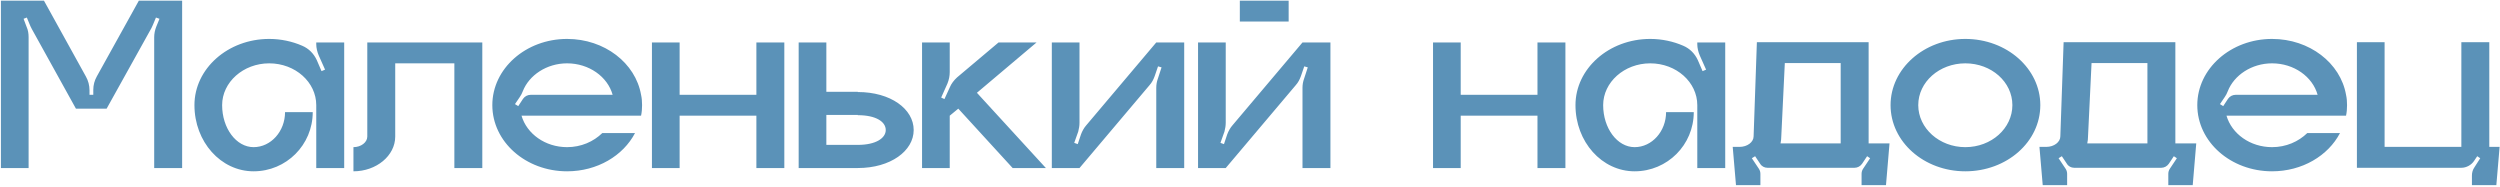 <?xml version="1.0" encoding="UTF-8"?> <svg xmlns="http://www.w3.org/2000/svg" width="894" height="67" viewBox="0 0 894 67" fill="none"> <path d="M49.65 0.24H65.13V60.09H55.14V13.29C55.14 12.03 55.41 10.77 55.86 9.6L57.03 6.72L55.77 6.27L54.69 8.88C54.51 9.24 54.33 9.6 54.15 10.05L38.13 38.85H27.15L11.4 10.41C11.22 10.05 11.04 9.69 10.86 9.33L9.6 6.27L8.43 6.72L9.51 9.6C10.05 10.77 10.23 12.03 10.23 13.29V60.09H0.33V0.24H15.72L30.75 27.42C31.56 28.86 32.01 30.57 32.01 32.28V33.9H33.36V32.1C33.36 30.39 33.81 28.77 34.62 27.33L49.65 0.24ZM113.093 15.18H123.083V60.09H113.093V37.59C113.093 29.4 105.623 22.65 96.263 22.65C86.993 22.65 79.433 29.4 79.433 37.59C79.433 45.87 84.473 52.62 90.683 52.62C96.893 52.62 101.933 46.95 101.933 40.11H111.833C111.833 51.81 102.383 61.26 90.683 61.26C78.983 61.26 69.533 50.73 69.533 37.59C69.533 24.54 81.503 13.92 96.263 13.92C100.493 13.92 104.543 14.82 108.053 16.35C110.393 17.34 112.193 19.14 113.273 21.48L114.983 25.44L116.243 24.9L113.993 19.86C113.453 18.6 113.093 17.16 113.093 15.81V15.18ZM131.342 15.18H172.472V60.09H162.482V22.65H141.332V48.84C141.332 55.68 134.582 61.26 126.392 61.26V52.62C129.092 52.62 131.342 50.91 131.342 48.84V15.18ZM229.606 37.59C229.606 38.85 229.516 40.11 229.246 41.37H186.496C188.386 47.85 194.956 52.62 202.786 52.62C207.826 52.62 212.236 50.64 215.386 47.58H227.086C222.856 55.68 213.586 61.26 202.786 61.26C188.026 61.26 176.056 50.73 176.056 37.59C176.056 24.54 188.026 13.92 202.786 13.92C216.196 13.92 227.266 22.56 229.246 33.9C229.516 35.07 229.606 36.33 229.606 37.59ZM189.826 33.9H219.076C217.276 27.42 210.616 22.65 202.786 22.65C195.496 22.65 189.196 26.88 186.946 32.64C186.676 33.36 186.316 34.08 185.866 34.71L184.156 37.23L185.326 37.95L187.036 35.34C187.666 34.44 188.656 33.9 189.826 33.9ZM270.483 15.18H280.473V60.09H270.483V41.37H243.033V60.09H233.133V15.18H243.033V33.9H270.483V15.18ZM306.754 32.91C318.454 32.91 326.734 38.94 326.734 46.5C326.734 53.97 318.454 60.09 306.754 60.09H285.604V15.18H295.504V32.82H306.754V32.91ZM306.754 51.81C313.234 51.81 316.744 49.38 316.744 46.5C316.744 43.53 313.234 41.19 306.754 41.19V41.1H295.504V51.81H306.754ZM349.345 33.18L374.005 60.09H362.125L342.685 38.85L339.625 41.37V60.09H329.725V15.18H339.625V25.8C339.625 27.15 339.355 28.5 338.815 29.85L336.565 34.89L337.735 35.43L339.625 31.29C340.165 29.94 341.155 28.68 342.235 27.69L357.085 15.18H370.675L349.345 33.18ZM413.481 15.18H423.471V60.09H413.481V31.38C413.481 30.3 413.661 29.22 414.021 28.23L415.371 24.09L414.111 23.73L412.941 27.15C412.491 28.41 411.951 29.49 411.051 30.48L386.031 60.09H376.131V15.18H386.031V43.89C386.031 44.97 385.851 45.96 385.581 47.04L384.141 51.09L385.401 51.54L386.571 48.03C387.021 46.86 387.651 45.69 388.461 44.79L413.481 15.18ZM460.822 7.71H443.362V0.24H460.822V7.71ZM465.772 15.18H475.762V60.09H465.772V31.38C465.772 30.3 465.952 29.22 466.312 28.23L467.662 24.09L466.402 23.73L465.232 27.15C464.782 28.41 464.242 29.49 463.342 30.48L438.322 60.09H428.422V15.18H438.322V43.89C438.322 44.97 438.142 45.96 437.872 47.04L436.432 51.09L437.692 51.54L438.862 48.03C439.312 46.86 439.942 45.69 440.752 44.79L465.772 15.18ZM549.8 15.18H559.79V60.09H549.8V41.37H522.35V60.09H512.45V15.18H522.35V33.9H549.8V15.18ZM606.95 15.18H616.94V60.09H606.95V37.59C606.95 29.4 599.48 22.65 590.12 22.65C580.85 22.65 573.29 29.4 573.29 37.59C573.29 45.87 578.33 52.62 584.54 52.62C590.75 52.62 595.79 46.95 595.79 40.11H605.69C605.69 51.81 596.24 61.26 584.54 61.26C572.84 61.26 563.39 50.73 563.39 37.59C563.39 24.54 575.36 13.92 590.12 13.92C594.35 13.92 598.4 14.82 601.91 16.35C604.25 17.34 606.05 19.14 607.13 21.48L608.84 25.44L610.1 24.9L607.85 19.86C607.31 18.6 606.95 17.16 606.95 15.81V15.18ZM668.219 51.27H675.689L674.429 66.21H665.699V62.16C665.699 61.53 665.879 60.9 666.239 60.36L668.759 56.58L667.679 55.86L665.879 58.56C665.249 59.46 664.259 60 663.179 60H632.039C630.959 60 629.969 59.46 629.429 58.56L627.629 55.86L626.459 56.58L628.979 60.36C629.339 60.9 629.519 61.53 629.519 62.16V66.21H620.789L619.619 52.53H622.049C624.839 52.53 627.089 50.82 627.089 48.75L628.259 15.09H668.219V51.27ZM658.229 51.27V22.56H638.249L636.989 48.75C636.989 49.56 636.899 50.46 636.719 51.27H658.229ZM702.796 13.92C717.646 13.92 729.616 24.54 729.616 37.59C729.616 50.73 717.646 61.26 702.796 61.26C688.036 61.26 676.066 50.73 676.066 37.59C676.066 24.54 688.036 13.92 702.796 13.92ZM702.796 52.62C712.156 52.62 719.626 45.87 719.626 37.59C719.626 29.31 712.156 22.65 702.796 22.65C693.526 22.65 685.966 29.31 685.966 37.59C685.966 45.87 693.526 52.62 702.796 52.62ZM777.907 51.27H785.377L784.117 66.21H775.387V62.16C775.387 61.53 775.567 60.9 775.927 60.36L778.447 56.58L777.367 55.86L775.567 58.56C774.937 59.46 773.947 60 772.867 60H741.727C740.647 60 739.657 59.46 739.117 58.56L737.317 55.86L736.147 56.58L738.667 60.36C739.027 60.9 739.207 61.53 739.207 62.16V66.21H730.477L729.307 52.53H731.737C734.527 52.53 736.777 50.82 736.777 48.75L737.947 15.09H777.907V51.27ZM767.917 51.27V22.56H747.937L746.677 48.75C746.677 49.56 746.587 50.46 746.407 51.27H767.917ZM839.304 37.59C839.304 38.85 839.214 40.11 838.944 41.37H796.194C798.084 47.85 804.654 52.62 812.484 52.62C817.524 52.62 821.934 50.64 825.084 47.58H836.784C832.554 55.68 823.284 61.26 812.484 61.26C797.724 61.26 785.754 50.73 785.754 37.59C785.754 24.54 797.724 13.92 812.484 13.92C825.894 13.92 836.964 22.56 838.944 33.9C839.214 35.07 839.304 36.33 839.304 37.59ZM799.524 33.9H828.774C826.974 27.42 820.314 22.65 812.484 22.65C805.194 22.65 798.894 26.88 796.644 32.64C796.374 33.36 796.014 34.08 795.564 34.71L793.854 37.23L795.024 37.95L796.734 35.34C797.364 34.44 798.354 33.9 799.524 33.9ZM890.171 15.09V52.53H893.861L892.691 66.21H883.961V62.79C883.961 61.71 884.231 60.72 884.861 59.82L886.931 56.58L885.851 55.86L884.771 57.48C883.781 59.01 881.981 60 880.181 60H842.831V15.09H852.731V52.53H880.181V15.09H890.171Z" fill="#5B92B8"></path> </svg> 